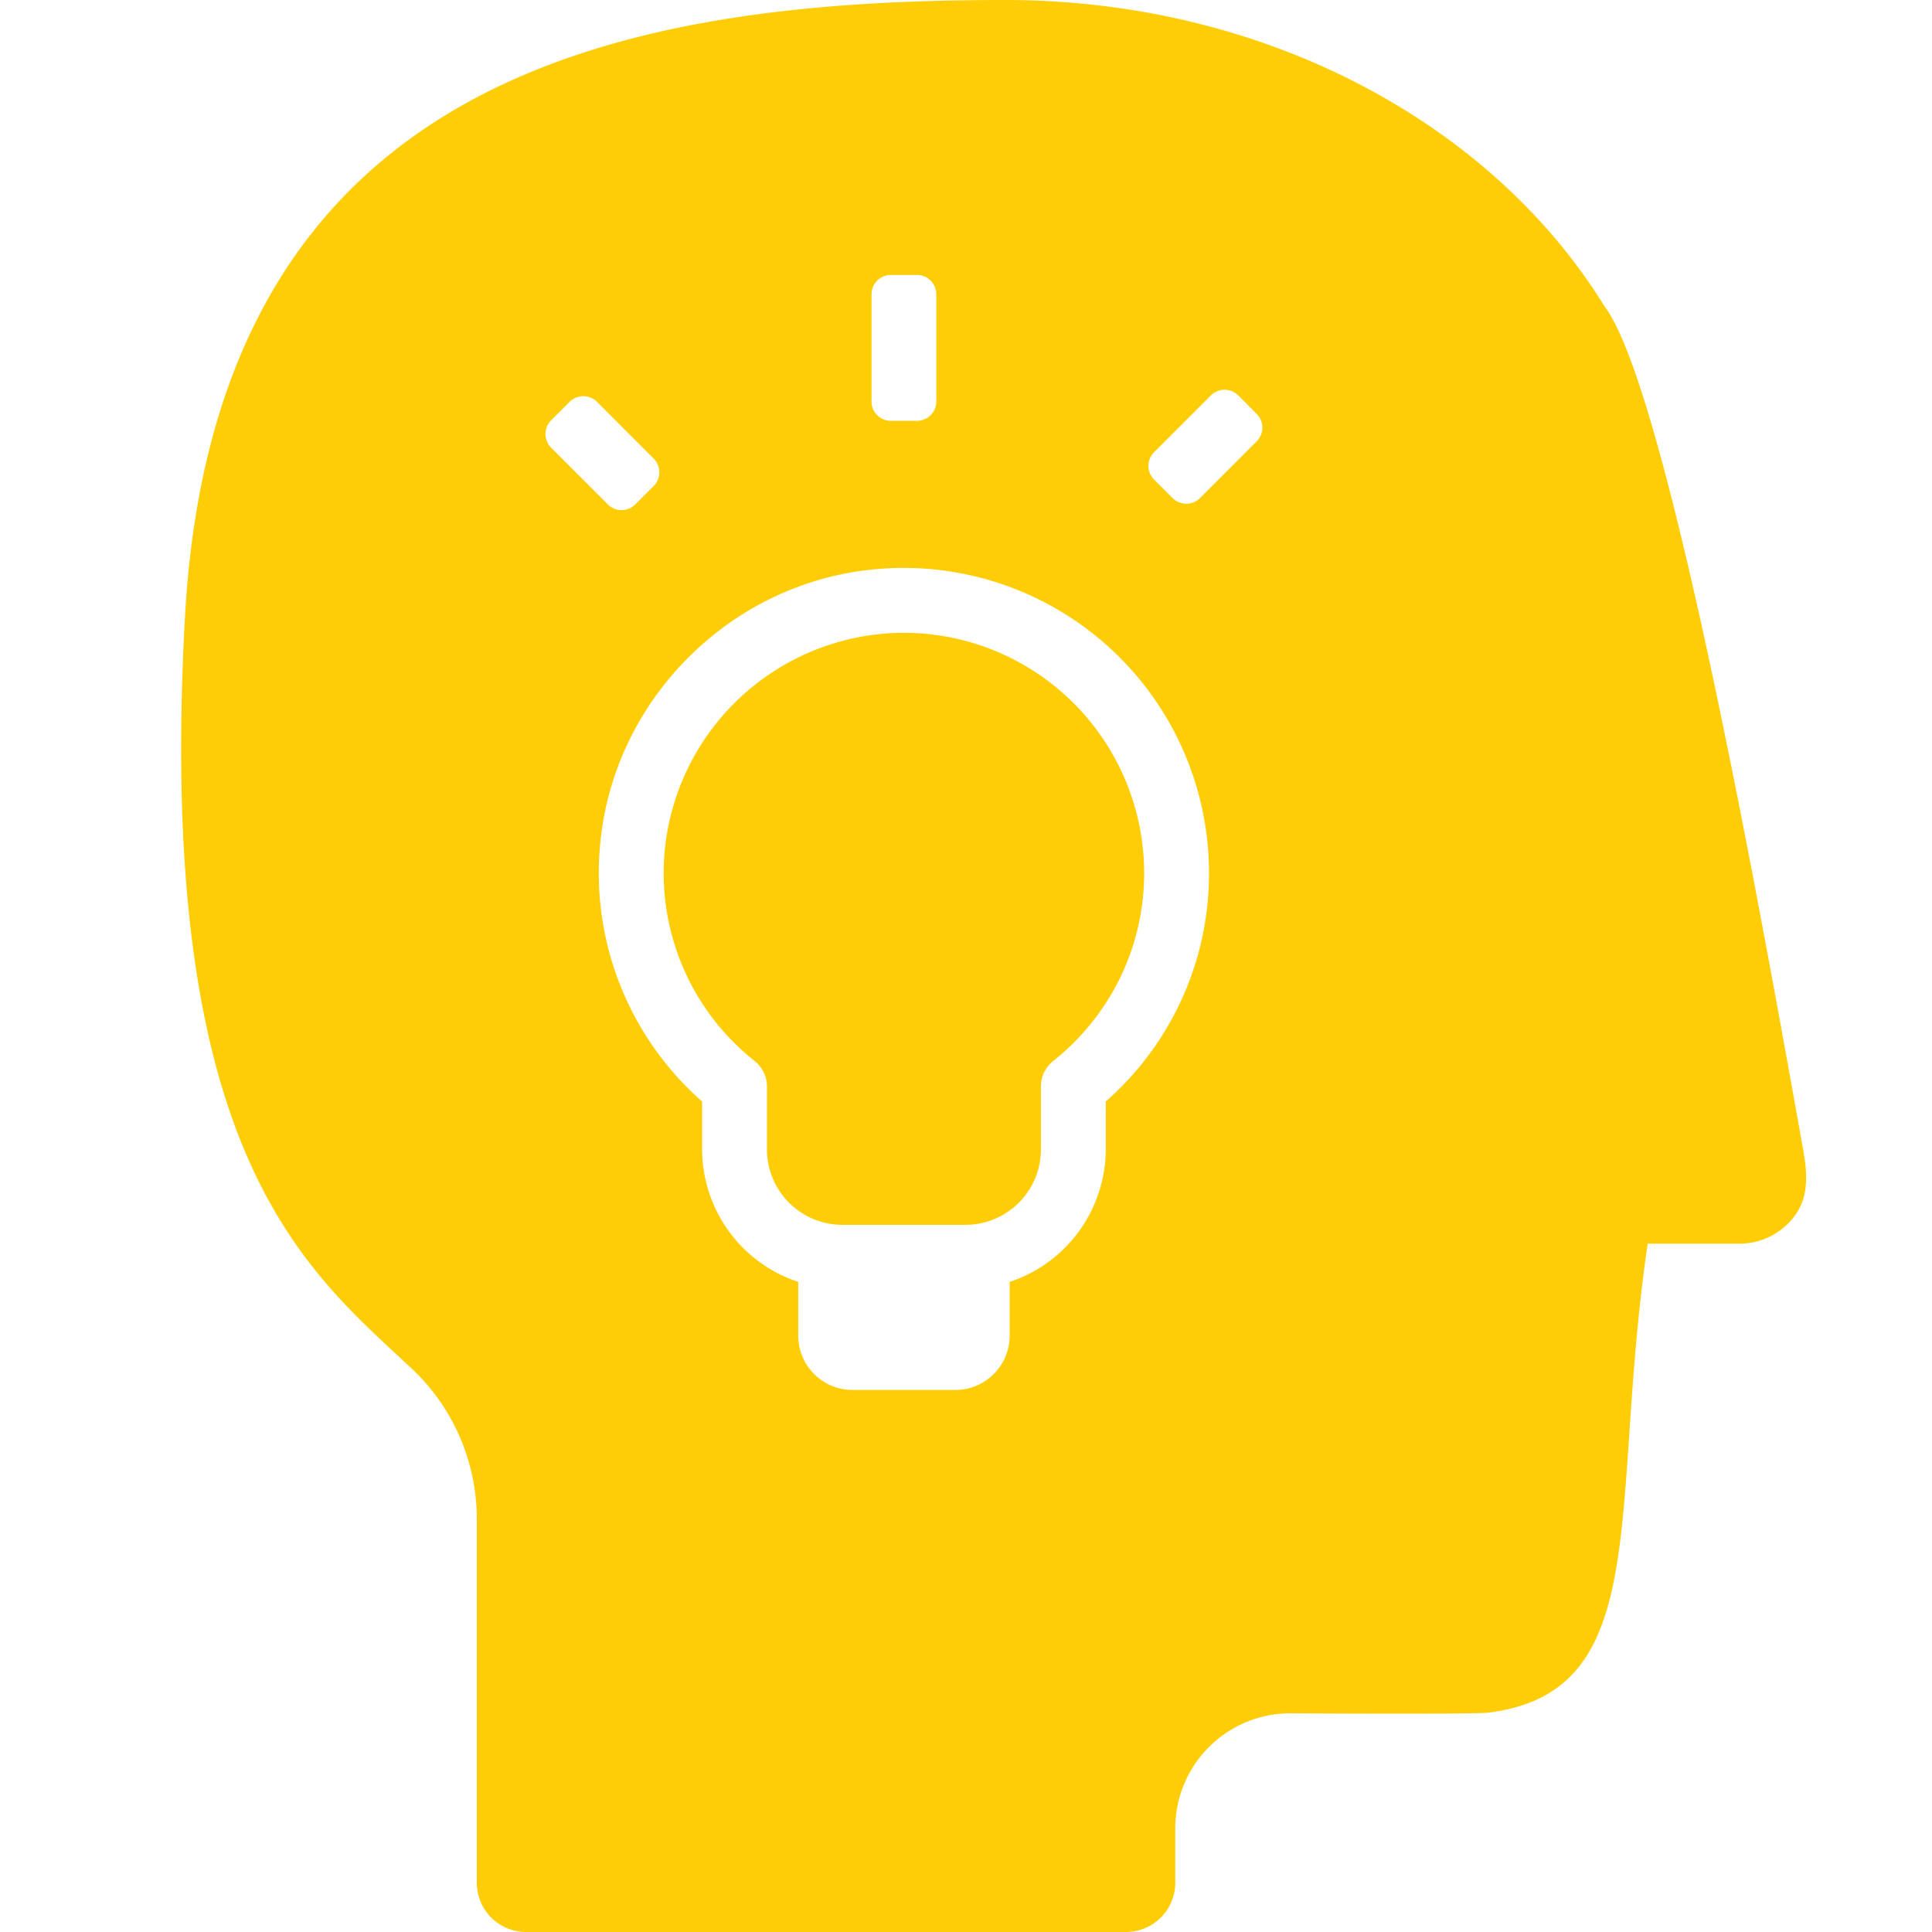 <svg xmlns="http://www.w3.org/2000/svg" width="32" height="32" viewBox="0 0 32 32"><path fill="#FFCD06" fill-rule="evenodd" d="M29.867 19.05c.066.368.094.743-.117 1.054-.212.31-.563.495-.937.495h-1.522c-.642 4.365.123 7.415-2.63 7.767-.175.023-1.874.02-3.28.012a1.906 1.906 0 0 0-1.915 1.904v.902a.816.816 0 0 1-.816.816H8.713a.816.816 0 0 1-.816-.816v-6.027c0-.945-.392-1.848-1.083-2.494-1.762-1.65-4.243-3.553-3.75-12.448C3.567 1.134 10.479 0 16.648 0c4.325 0 8.07 2.06 9.924 5.068 1.043 1.35 2.64 10.317 3.295 13.981zM14.435 4.873V6.65c0 .177.143.32.32.32h.433a.321.321 0 0 0 .32-.32V4.874a.321.321 0 0 0-.32-.32h-.432a.321.321 0 0 0-.321.32zm-5 1.783l-.306.305a.321.321 0 0 0 0 .454l.939.94a.321.321 0 0 0 .454 0l.305-.305a.321.321 0 0 0 0-.454l-.939-.94a.322.322 0 0 0-.454 0zm8.88 11.588a5.024 5.024 0 0 0 1.71-3.784 5.057 5.057 0 0 0-5.631-5.021c-2.295.255-4.16 2.104-4.437 4.395a5.038 5.038 0 0 0 1.672 4.41v.793a2.32 2.32 0 0 0 1.592 2.195v.89a.9.9 0 0 0 .9.9h1.702a.9.9 0 0 0 .9-.9v-.89a2.32 2.32 0 0 0 1.592-2.195v-.793zm-3.344-7.763a3.984 3.984 0 0 1 3.98 3.979c0 1.217-.55 2.352-1.507 3.114a.537.537 0 0 0-.203.42v1.043c0 .69-.56 1.25-1.25 1.25h-2.038c-.69 0-1.25-.56-1.25-1.25v-1.043a.54.54 0 0 0-.203-.42 3.967 3.967 0 0 1-1.476-3.611 3.988 3.988 0 0 1 3.947-3.482zm4.905-2.232l.939-.94a.321.321 0 0 0 0-.453l-.305-.306a.32.32 0 0 0-.454 0l-.94.94a.321.321 0 0 0 0 .454l.306.305a.321.321 0 0 0 .454 0z"/></svg>